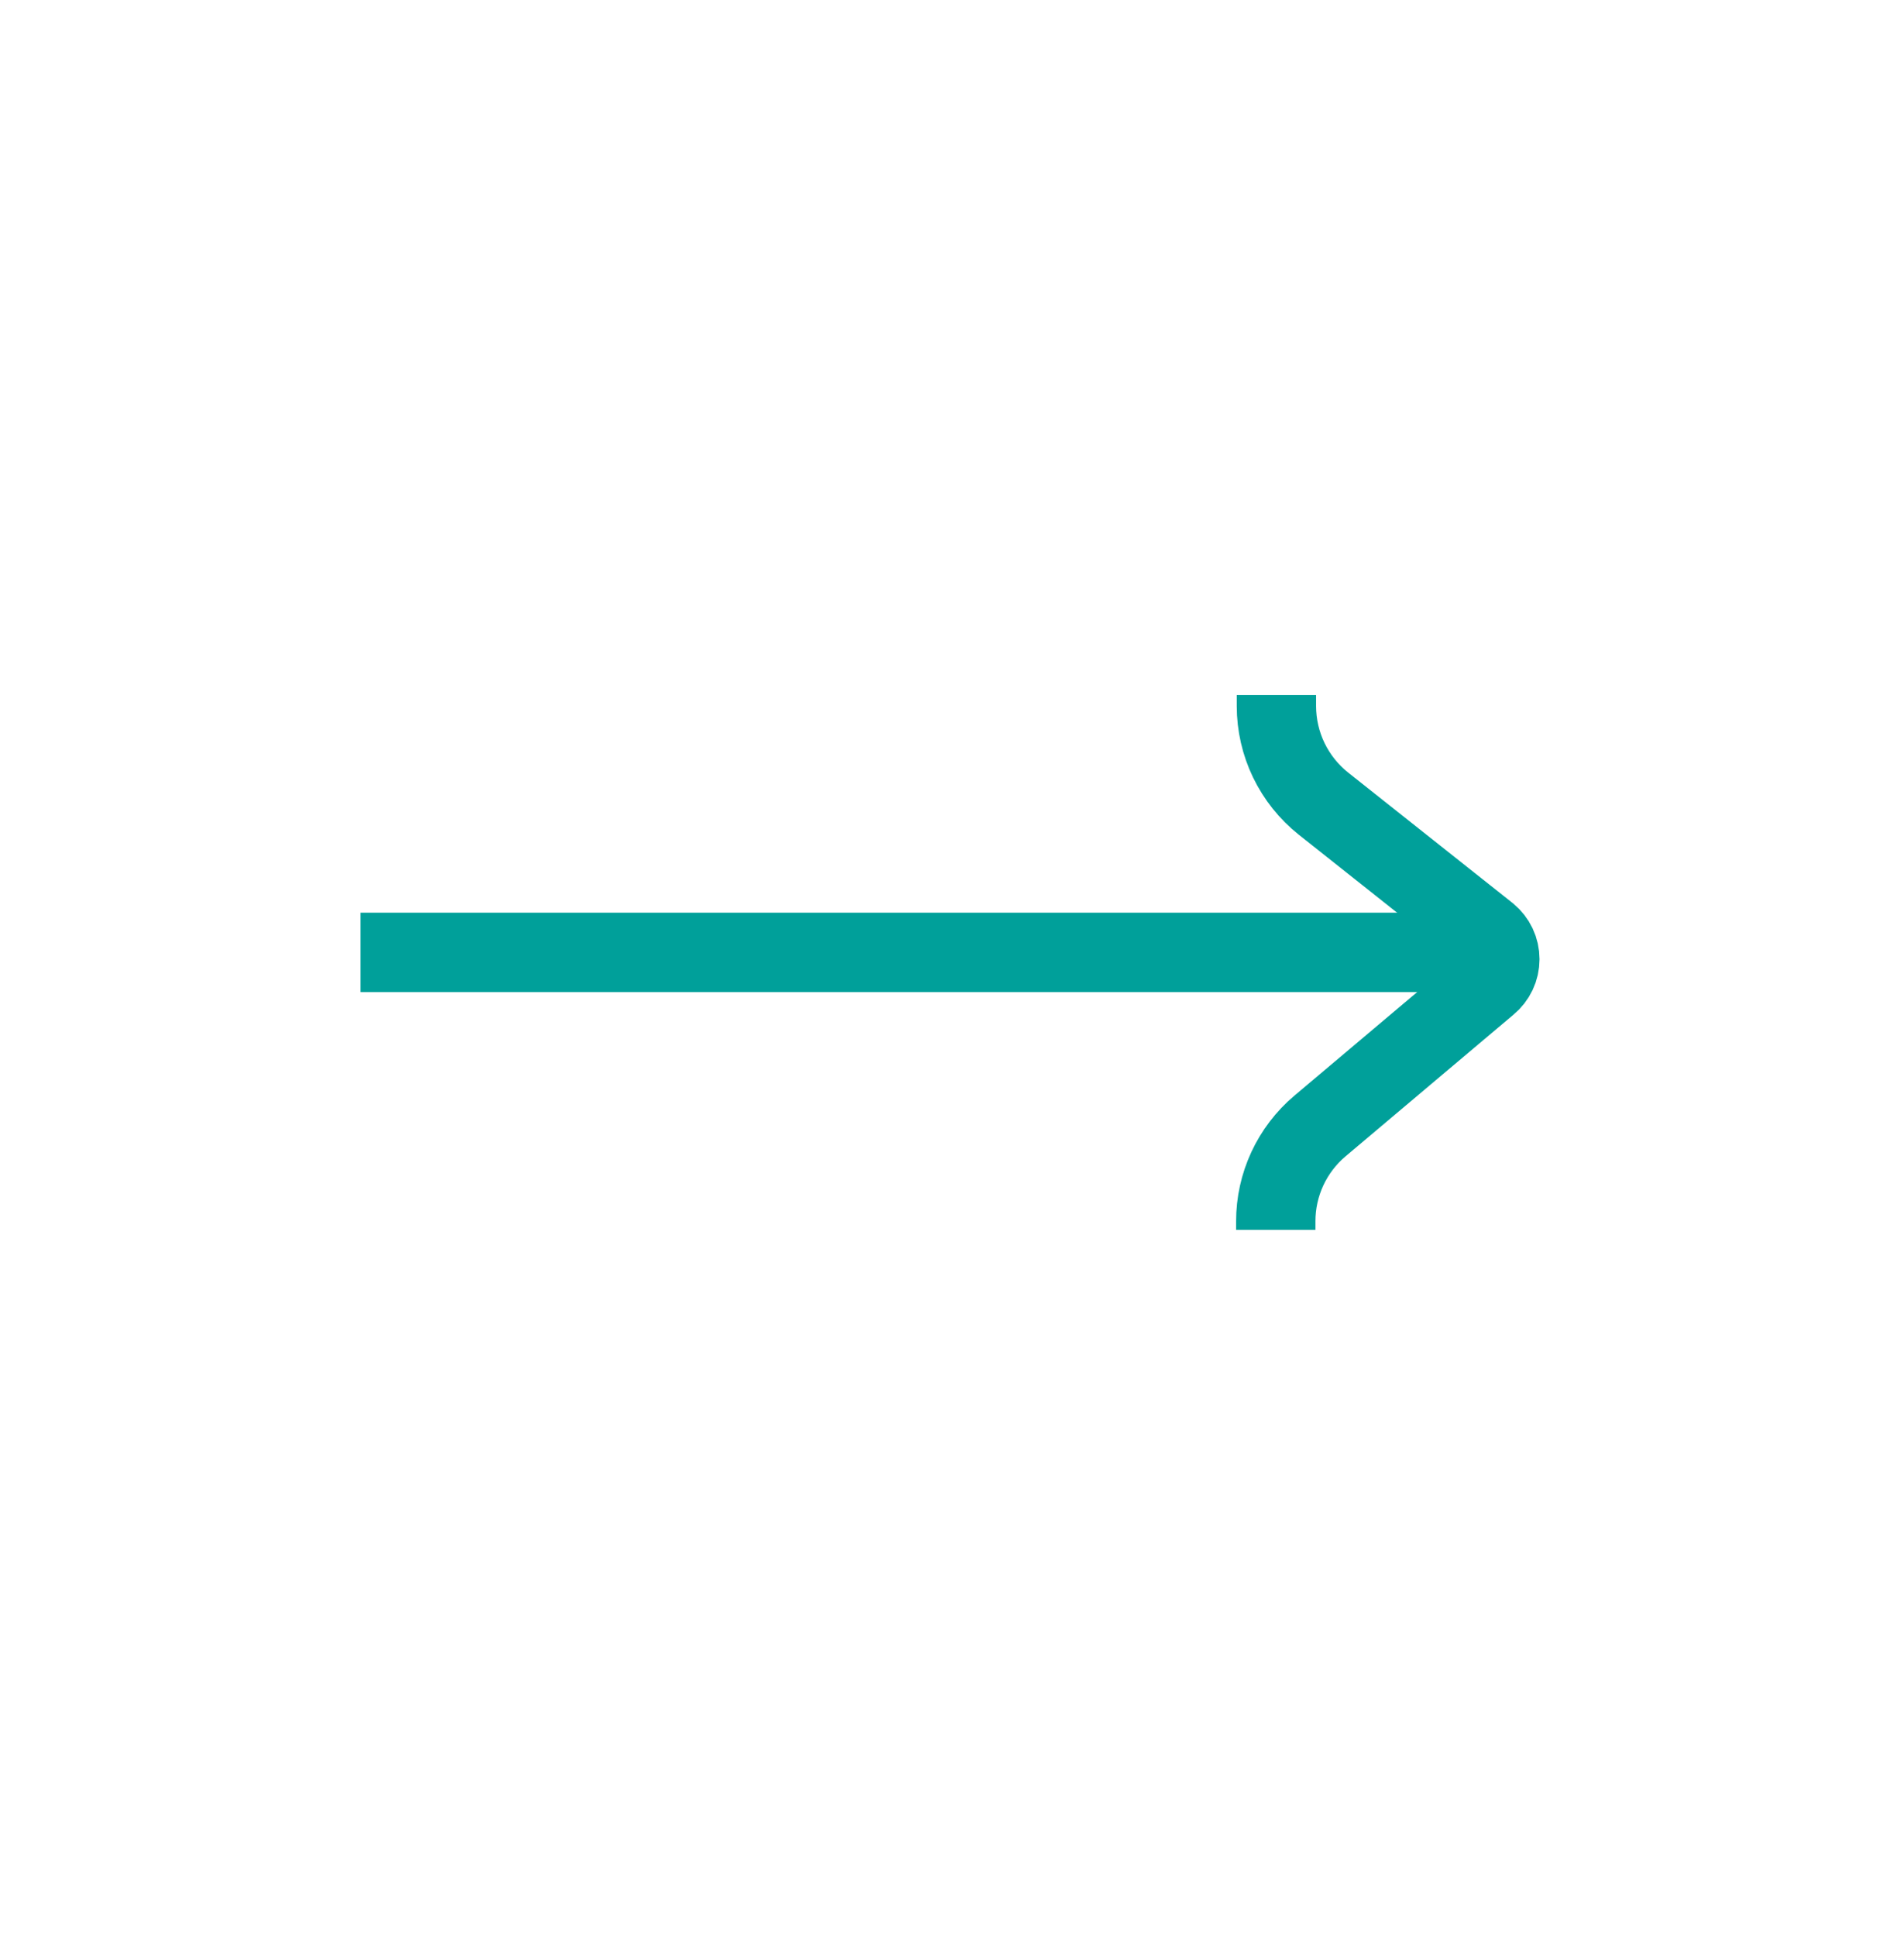 <svg width="60" height="61" viewBox="0 0 60 61" fill="none" xmlns="http://www.w3.org/2000/svg">
<path d="M40.223 21.89L40.223 22.241C40.224 22.831 40.357 23.413 40.613 23.944C40.87 24.475 41.242 24.942 41.703 25.309L46.893 29.424C47.009 29.52 47.102 29.64 47.167 29.776C47.231 29.912 47.264 30.061 47.264 30.211C47.264 30.362 47.231 30.51 47.167 30.646C47.102 30.782 47.009 30.903 46.893 30.998L41.595 35.465C41.158 35.833 40.808 36.293 40.567 36.811C40.327 37.329 40.202 37.894 40.203 38.465L40.203 38.736" stroke="#00A09A" stroke-width="2.5" stroke-miterlimit="10"/>
<path d="M47.03 29.996L11.361 29.996" stroke="#00A09A" stroke-width="2.5" stroke-miterlimit="10"/>
</svg>

